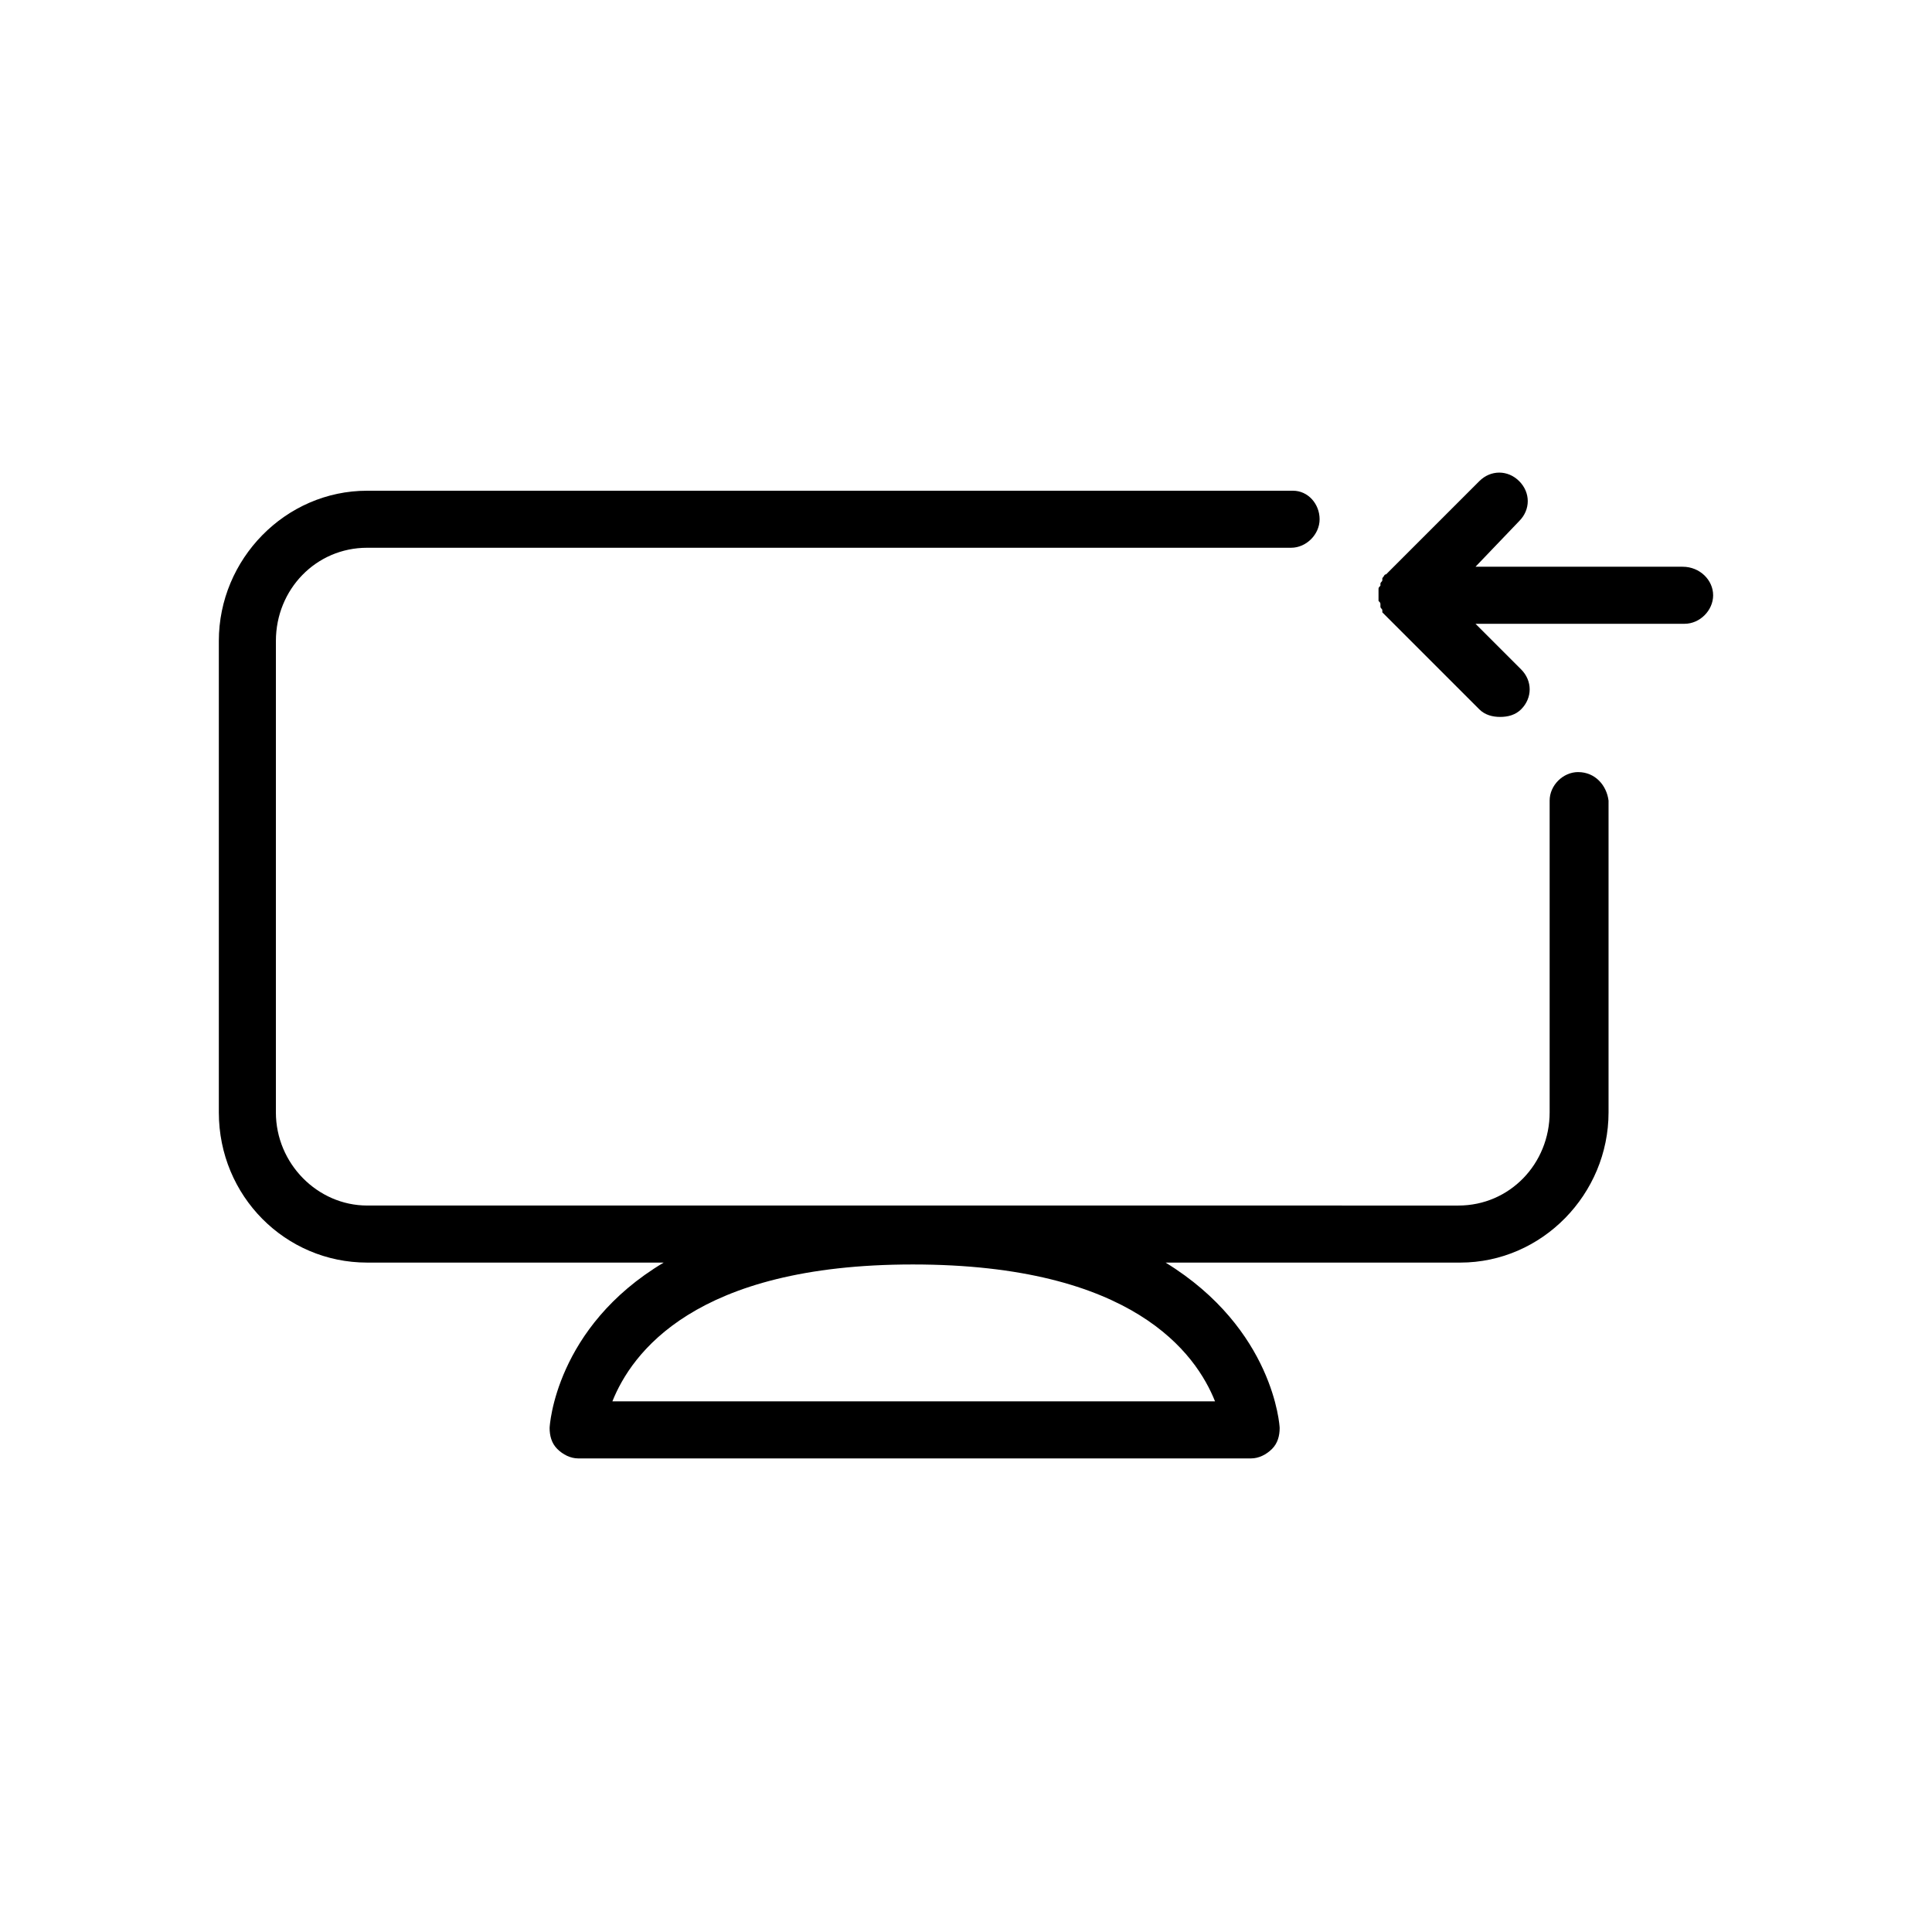 <?xml version="1.0" encoding="UTF-8"?>
<!-- Uploaded to: SVG Repo, www.svgrepo.com, Generator: SVG Repo Mixer Tools -->
<svg fill="#000000" width="800px" height="800px" version="1.1" viewBox="144 144 512 512" xmlns="http://www.w3.org/2000/svg">
 <path d="m562.23 348.61c-4.031 0-7.559 3.527-7.559 7.559v82.625c0 13.602-10.578 24.688-24.184 24.688l-289.19-0.004c-13.098 0-24.184-11.082-24.184-24.688l0.004-124.94c0-13.602 10.578-24.688 24.184-24.688h244.85c4.031 0 7.559-3.527 7.559-7.559-0.004-4.027-3.027-7.555-7.059-7.555h-245.36c-21.664 0-39.297 18.137-39.297 39.801v124.95c0 22.168 17.633 39.801 39.297 39.801h78.594c-28.719 17.129-30.23 43.328-30.23 43.832 0 2.016 0.504 4.031 2.016 5.543s3.527 2.519 5.543 2.519h178.35c2.016 0 4.031-1.008 5.543-2.519s2.016-3.527 2.016-5.543c0-0.504-1.512-26.199-30.23-43.832h78.094c21.664 0 39.297-18.137 39.297-39.801v-82.625c-0.504-4.031-3.527-7.559-8.059-7.559zm-96.23 166.76h-159.71c5.039-12.594 21.664-36.273 79.602-36.273 58.441 0 75.07 23.68 80.105 36.273zm132-213.62c0 4.031-3.527 7.559-7.559 7.559h-55.418l12.09 12.09c3.023 3.023 3.023 7.559 0 10.578-1.512 1.512-3.527 2.016-5.543 2.016s-4.031-0.504-5.543-2.016l-25.695-25.695v-0.504c0-0.504-0.504-0.504-0.504-1.008v-0.504c0-0.504 0-0.504-0.504-1.008v-1.512-1.512c0-0.504 0-0.504 0.504-1.008v-0.504c0-0.504 0.504-0.504 0.504-1.008v-0.504c0.504-0.504 0.504-1.008 1.008-1.008l24.688-24.688c3.023-3.023 7.559-3.023 10.578 0 3.023 3.023 3.023 7.559 0 10.578l-11.582 12.102h54.914c4.535 0 8.062 3.527 8.062 7.555z"/>
</svg>
